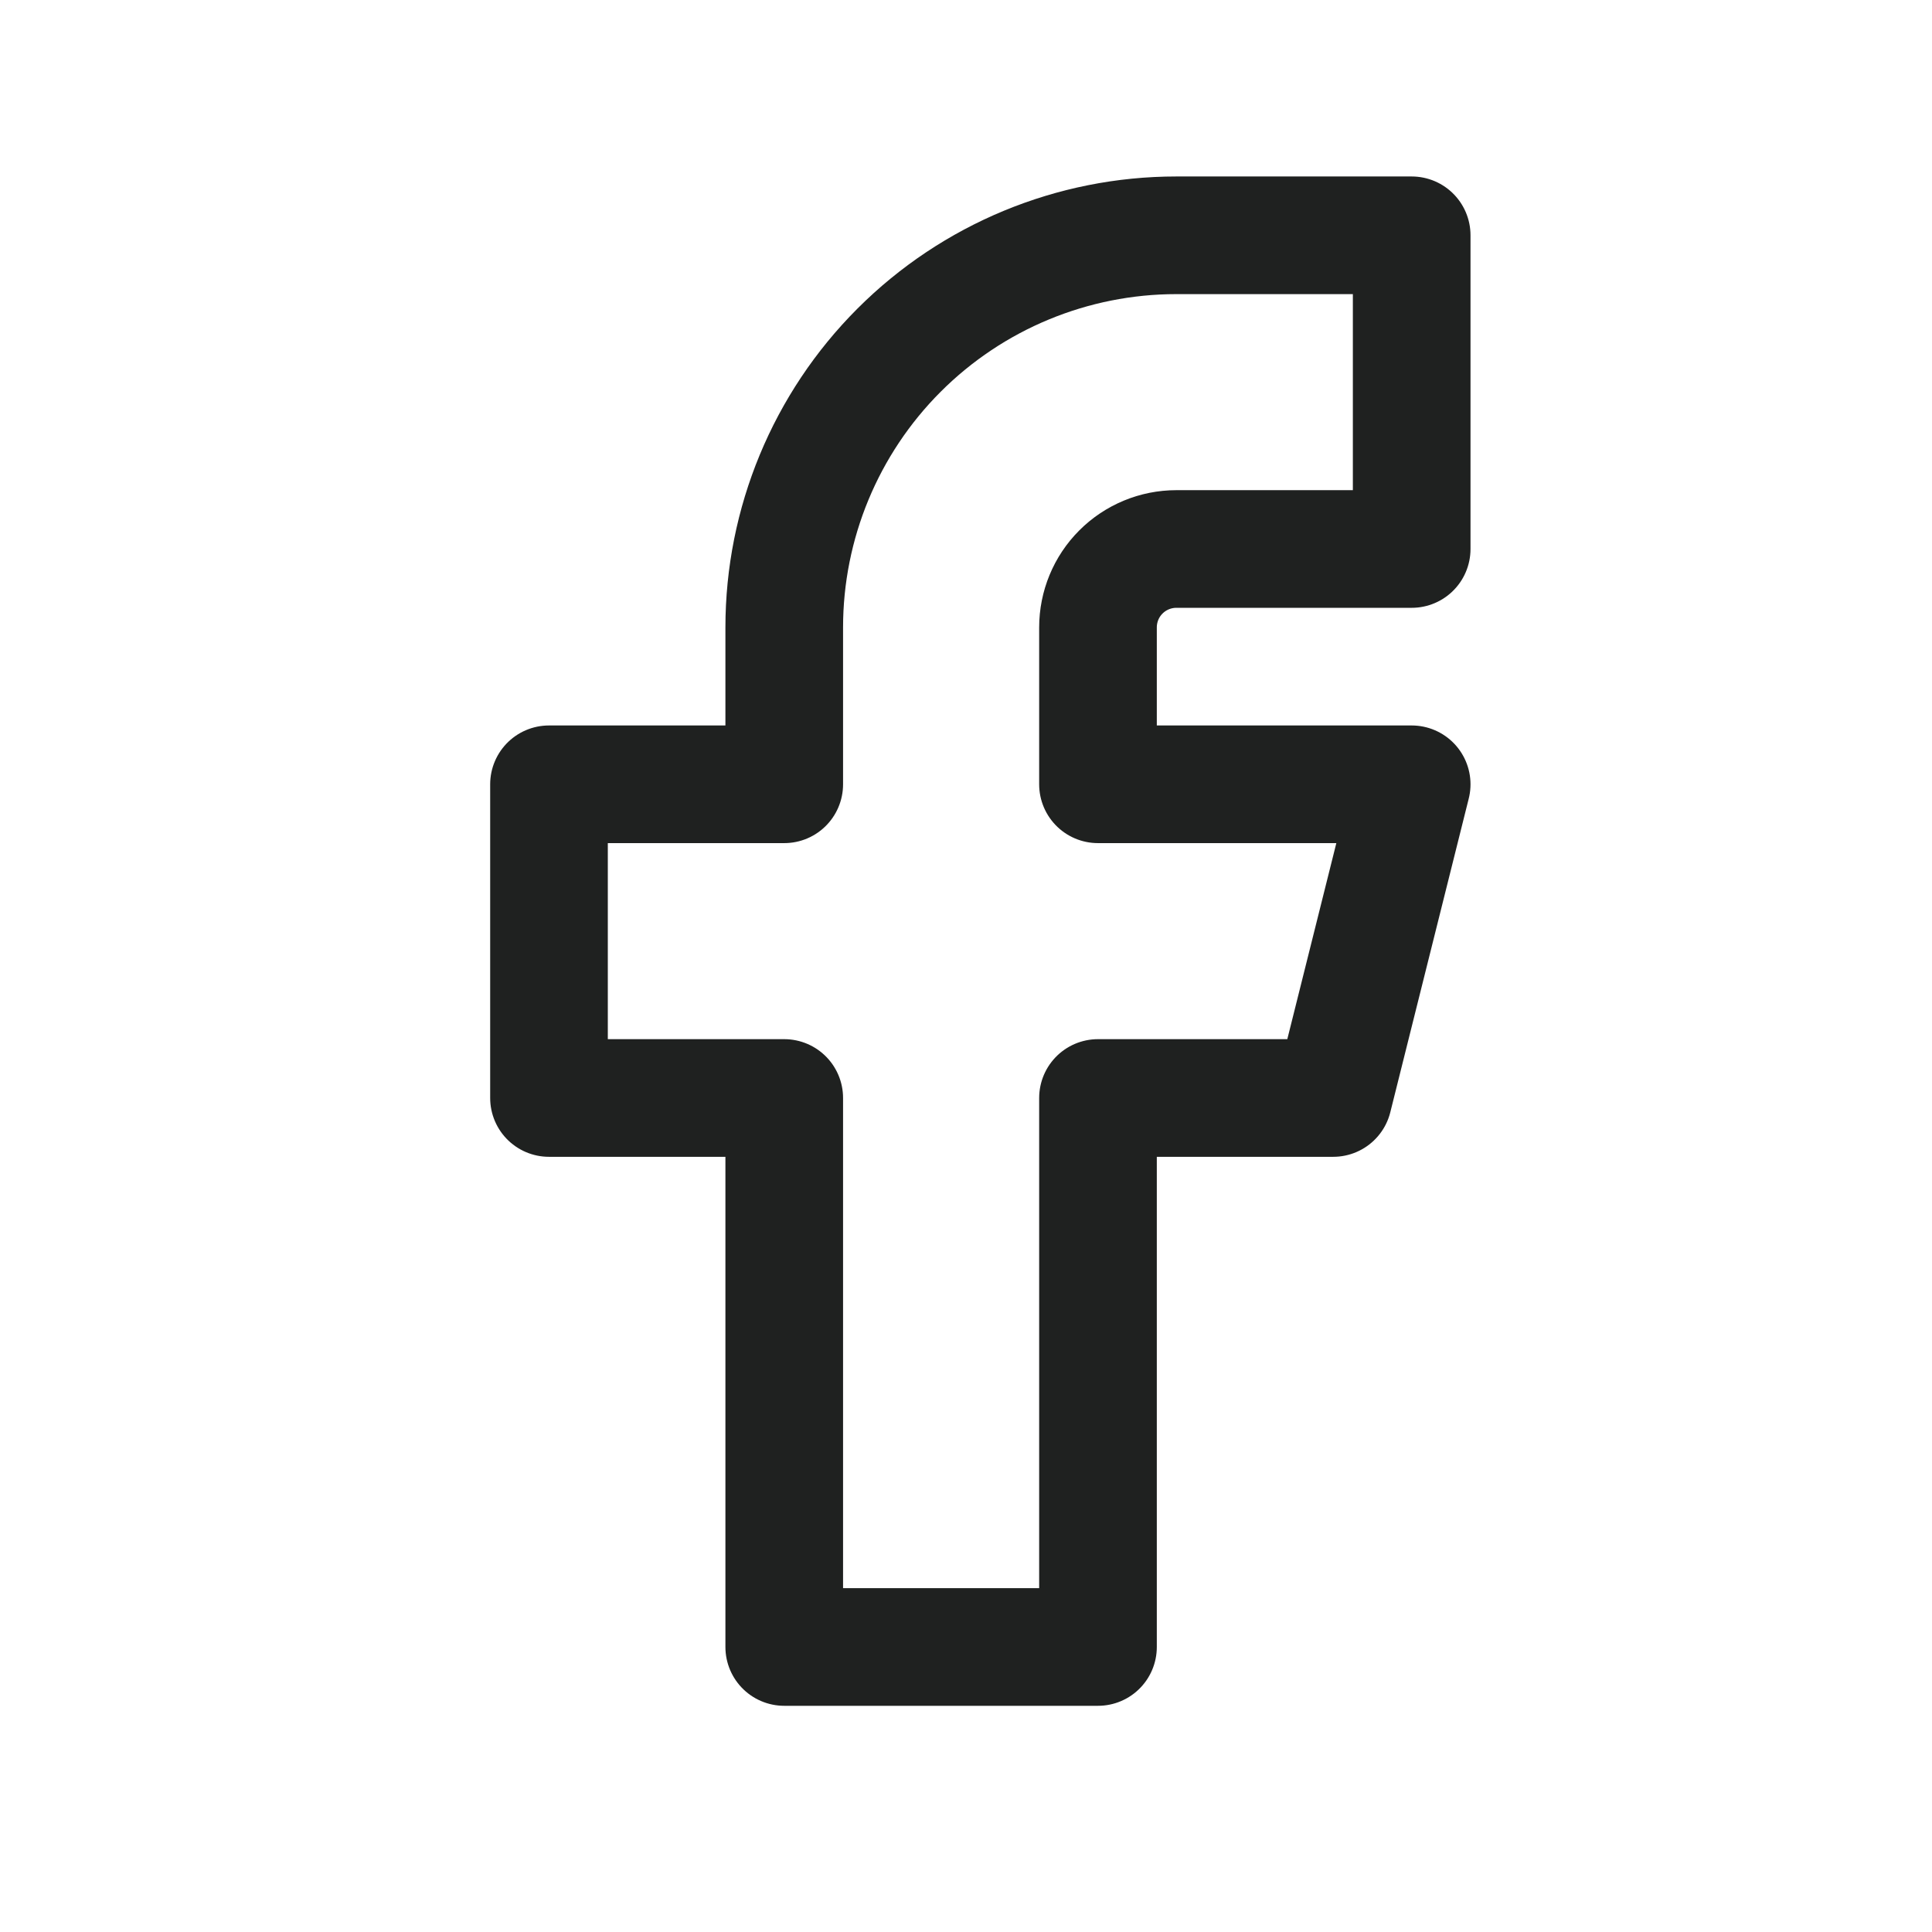 <svg width="38" height="38" viewBox="0 0 38 38" fill="none" xmlns="http://www.w3.org/2000/svg">
<path d="M10.798 15.426V21.596H15.425V32.394H21.596V21.596H26.223L27.766 15.426H21.596V12.341C21.596 11.931 21.758 11.539 22.047 11.25C22.337 10.96 22.729 10.798 23.138 10.798H27.766V4.628H23.138C21.093 4.628 19.131 5.44 17.684 6.887C16.238 8.333 15.425 10.295 15.425 12.341V15.426H10.798Z" stroke="#1F2120" stroke-width="2.314" stroke-linecap="round" stroke-linejoin="round"/>
</svg>
